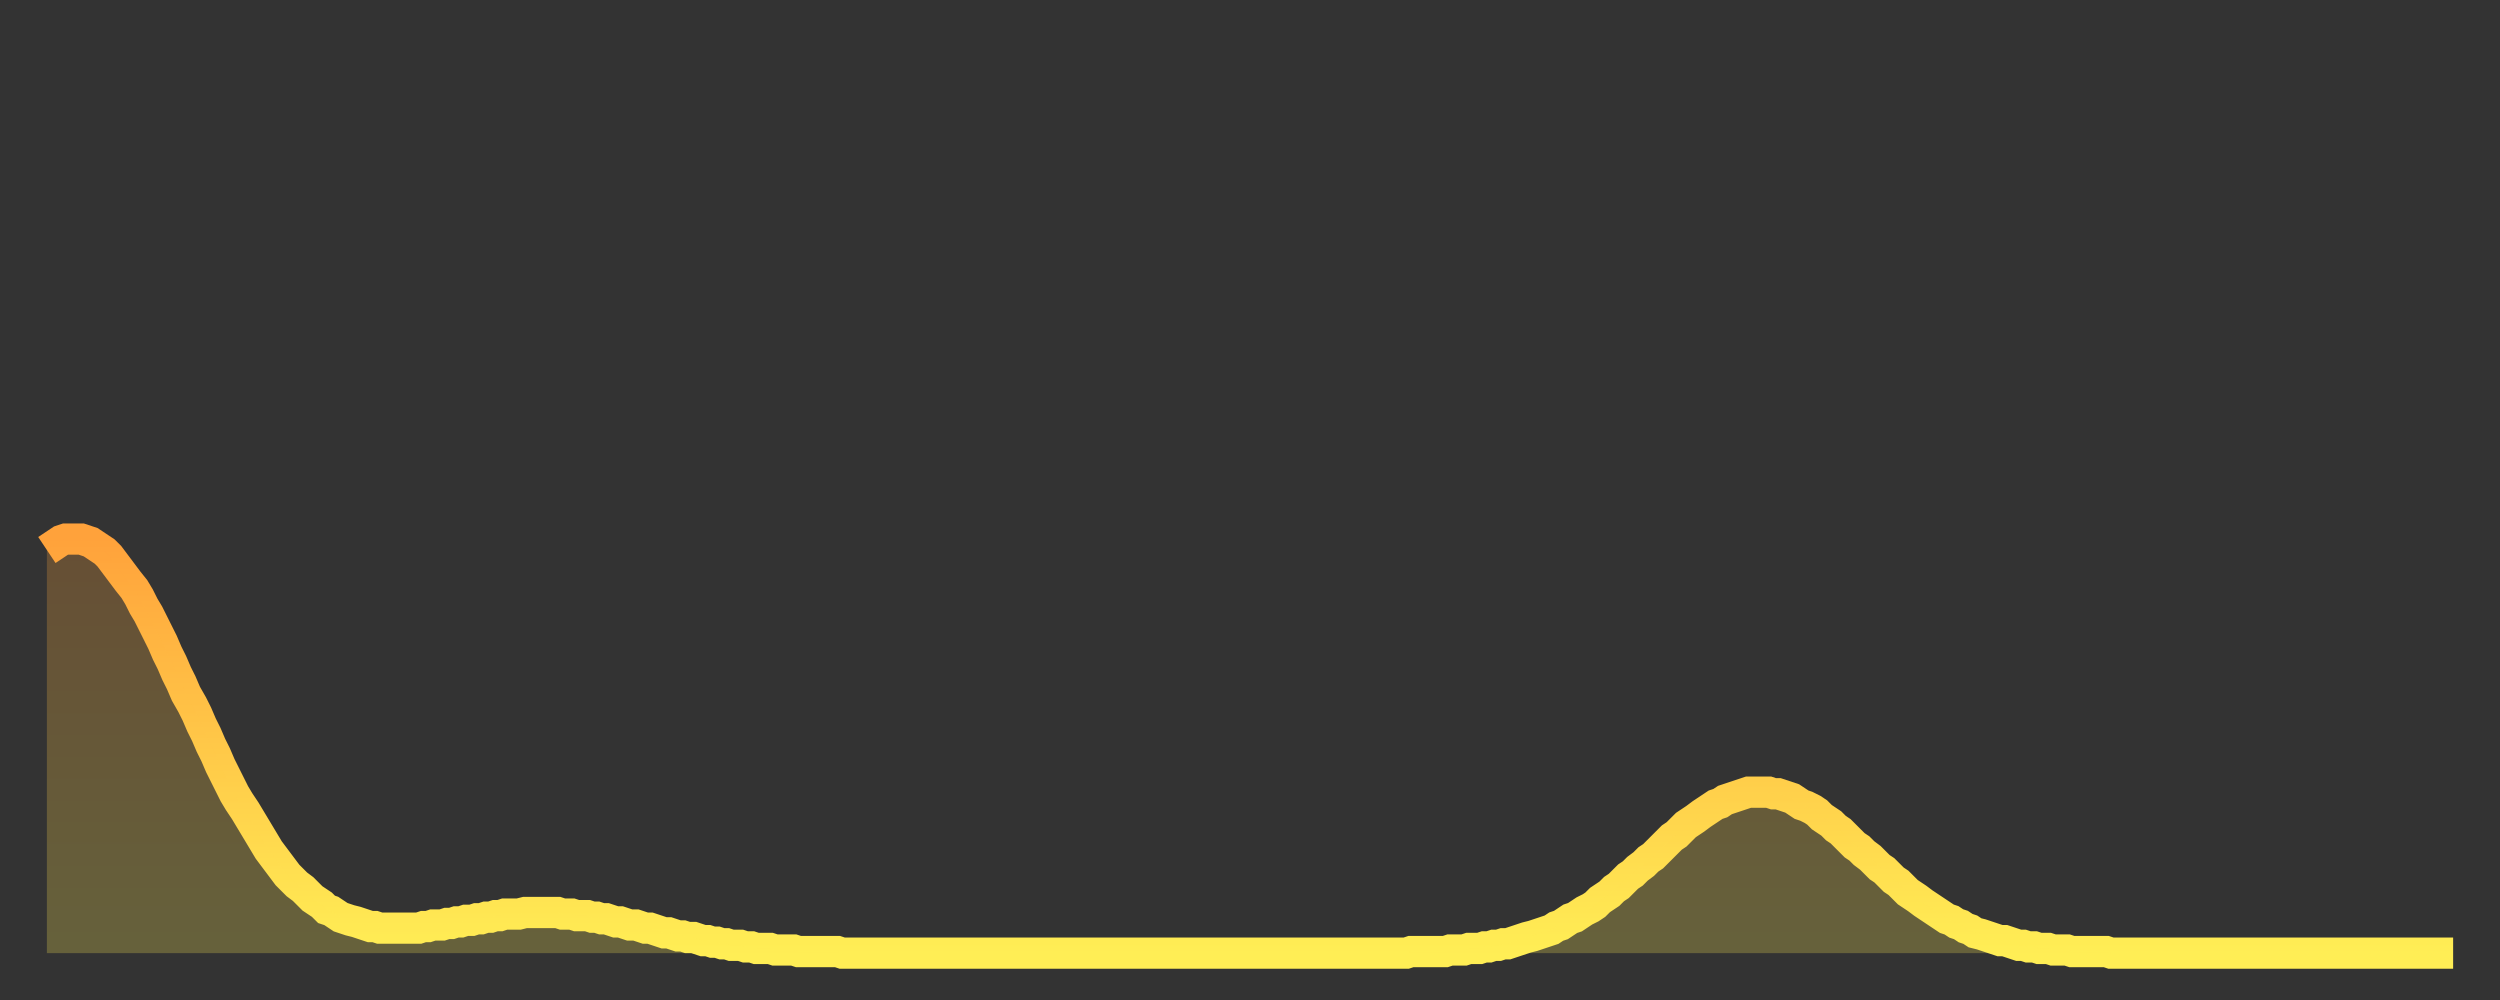 <?xml version="1.0" encoding="utf-8" ?>
<svg baseProfile="full" height="64" version="1.1" width="160" xmlns="http://www.w3.org/2000/svg" xmlns:ev="http://www.w3.org/2001/xml-events" xmlns:xlink="http://www.w3.org/1999/xlink"><rect width="100%" height="100%" fill="#333333" stroke="none"/><defs><linearGradient id="id578544" x1="0" x2="0" y1="0" y2="1"><stop offset="0%" stop-color="#ffa23b" /><stop offset="50%" stop-color="#ffc848" /><stop offset="100%" stop-color="#ffee55" /></linearGradient></defs><g transform="translate(3,3)"><g><path d="M 0.0 32.2 L 0.3 32.0 0.6 31.8 0.9 31.6 1.2 31.5 1.5 31.5 1.9 31.5 2.2 31.5 2.5 31.6 2.8 31.7 3.1 31.9 3.4 32.1 3.7 32.3 4.0 32.6 4.3 33.0 4.6 33.4 4.9 33.8 5.2 34.2 5.6 34.7 5.9 35.2 6.2 35.8 6.5 36.3 6.8 36.9 7.1 37.5 7.4 38.1 7.7 38.8 8.0 39.4 8.3 40.1 8.6 40.7 8.9 41.4 9.3 42.1 9.6 42.7 9.9 43.4 10.2 44.0 10.5 44.7 10.8 45.3 11.1 46.0 11.4 46.6 11.7 47.2 12.0 47.8 12.3 48.3 12.7 48.9 13.0 49.4 13.3 49.9 13.6 50.4 13.9 50.9 14.2 51.4 14.5 51.8 14.8 52.2 15.1 52.6 15.4 53.0 15.7 53.3 16.0 53.6 16.4 53.9 16.7 54.2 17.0 54.5 17.3 54.7 17.6 54.9 17.9 55.2 18.2 55.3 18.5 55.5 18.8 55.7 19.1 55.8 19.4 55.9 19.8 56.0 20.1 56.1 20.4 56.2 20.7 56.3 21.0 56.3 21.3 56.4 21.6 56.4 21.9 56.4 22.2 56.4 22.5 56.4 22.8 56.4 23.1 56.4 23.5 56.4 23.8 56.4 24.1 56.3 24.4 56.3 24.7 56.2 25.0 56.2 25.3 56.2 25.6 56.1 25.9 56.1 26.2 56.0 26.5 56.0 26.8 55.9 27.2 55.9 27.5 55.8 27.8 55.8 28.1 55.7 28.4 55.7 28.7 55.6 29.0 55.6 29.3 55.5 29.6 55.5 29.9 55.5 30.2 55.5 30.6 55.4 30.9 55.4 31.2 55.4 31.5 55.4 31.8 55.4 32.1 55.4 32.4 55.4 32.7 55.4 33.0 55.5 33.3 55.5 33.6 55.5 33.9 55.6 34.3 55.6 34.6 55.6 34.9 55.7 35.2 55.7 35.5 55.8 35.8 55.8 36.1 55.9 36.4 56.0 36.7 56.0 37.0 56.1 37.3 56.2 37.7 56.2 38.0 56.3 38.3 56.4 38.6 56.4 38.9 56.5 39.2 56.6 39.5 56.7 39.8 56.7 40.1 56.8 40.4 56.9 40.7 56.9 41.0 57.0 41.4 57.0 41.7 57.1 42.0 57.2 42.3 57.2 42.6 57.3 42.9 57.3 43.2 57.4 43.5 57.4 43.8 57.5 44.1 57.5 44.4 57.5 44.7 57.6 45.1 57.6 45.4 57.7 45.7 57.7 46.0 57.7 46.3 57.7 46.6 57.8 46.9 57.8 47.2 57.8 47.5 57.8 47.8 57.8 48.1 57.9 48.5 57.9 48.8 57.9 49.1 57.9 49.4 57.9 49.7 57.9 50.0 57.9 50.3 57.9 50.6 57.9 50.9 58.0 51.2 58.0 51.5 58.0 51.8 58.0 52.2 58.0 52.5 58.0 52.8 58.0 53.1 58.0 53.4 58.0 53.7 58.0 54.0 58.0 54.3 58.0 54.6 58.0 54.9 58.0 55.2 58.0 55.6 58.0 55.9 58.0 56.2 58.0 56.5 58.0 56.8 58.0 57.1 58.0 57.4 58.0 57.7 58.0 58.0 58.0 58.3 58.0 58.6 58.0 58.9 58.0 59.3 58.0 59.6 58.0 59.9 58.0 60.2 58.0 60.5 58.0 60.8 58.0 61.1 58.0 61.4 58.0 61.7 58.0 62.0 58.0 62.3 58.0 62.6 58.0 63.0 58.0 63.3 58.0 63.6 58.0 63.9 58.0 64.2 58.0 64.5 58.0 64.8 58.0 65.1 58.0 65.4 58.0 65.7 58.0 66.0 58.0 66.4 58.0 66.7 58.0 67.0 58.0 67.3 58.0 67.6 58.0 67.9 58.0 68.2 58.0 68.5 58.0 68.8 58.0 69.1 58.0 69.4 58.0 69.7 58.0 70.1 58.0 70.4 58.0 70.7 58.0 71.0 58.0 71.3 58.0 71.6 58.0 71.9 58.0 72.2 58.0 72.5 58.0 72.8 58.0 73.1 58.0 73.5 58.0 73.8 58.0 74.1 58.0 74.4 58.0 74.7 58.0 75.0 58.0 75.3 58.0 75.6 58.0 75.9 58.0 76.2 58.0 76.5 58.0 76.8 58.0 77.2 58.0 77.5 58.0 77.8 58.0 78.1 58.0 78.4 58.0 78.7 58.0 79.0 58.0 79.3 58.0 79.6 58.0 79.9 58.0 80.2 58.0 80.5 58.0 80.9 58.0 81.2 58.0 81.5 58.0 81.8 58.0 82.1 58.0 82.4 58.0 82.7 58.0 83.0 58.0 83.3 58.0 83.6 58.0 83.9 58.0 84.3 58.0 84.6 58.0 84.9 58.0 85.2 58.0 85.5 58.0 85.8 58.0 86.1 58.0 86.4 58.0 86.7 58.0 87.0 58.0 87.3 57.9 87.6 57.9 88.0 57.9 88.3 57.9 88.6 57.9 88.9 57.9 89.2 57.9 89.5 57.9 89.8 57.8 90.1 57.8 90.4 57.8 90.7 57.8 91.0 57.7 91.4 57.7 91.7 57.7 92.0 57.6 92.3 57.6 92.6 57.5 92.9 57.5 93.2 57.4 93.5 57.4 93.8 57.3 94.1 57.2 94.4 57.1 94.7 57.0 95.1 56.9 95.4 56.8 95.7 56.7 96.0 56.6 96.3 56.5 96.6 56.3 96.9 56.2 97.2 56.0 97.5 55.8 97.8 55.7 98.1 55.5 98.4 55.3 98.8 55.1 99.1 54.9 99.4 54.6 99.7 54.4 100.0 54.2 100.3 53.9 100.6 53.7 100.9 53.4 101.2 53.1 101.5 52.9 101.8 52.6 102.2 52.3 102.5 52.0 102.8 51.8 103.1 51.5 103.4 51.2 103.7 50.9 104.0 50.6 104.3 50.4 104.6 50.1 104.9 49.8 105.2 49.6 105.5 49.4 105.9 49.1 106.2 48.9 106.5 48.7 106.8 48.5 107.1 48.4 107.4 48.2 107.7 48.1 108.0 48.0 108.3 47.9 108.6 47.8 108.9 47.7 109.3 47.7 109.6 47.7 109.9 47.7 110.2 47.7 110.5 47.8 110.8 47.8 111.1 47.9 111.4 48.0 111.7 48.1 112.0 48.3 112.3 48.5 112.6 48.6 113.0 48.8 113.3 49.0 113.6 49.3 113.9 49.5 114.2 49.7 114.5 50.0 114.8 50.2 115.1 50.5 115.4 50.8 115.7 51.1 116.0 51.3 116.3 51.6 116.7 51.9 117.0 52.2 117.3 52.5 117.6 52.7 117.9 53.0 118.2 53.3 118.5 53.5 118.8 53.8 119.1 54.1 119.4 54.3 119.7 54.5 120.1 54.8 120.4 55.0 120.7 55.2 121.0 55.4 121.3 55.6 121.6 55.8 121.9 55.9 122.2 56.1 122.5 56.2 122.8 56.4 123.1 56.5 123.4 56.7 123.8 56.8 124.1 56.9 124.4 57.0 124.7 57.1 125.0 57.2 125.3 57.2 125.6 57.3 125.9 57.4 126.2 57.5 126.5 57.5 126.8 57.6 127.2 57.6 127.5 57.7 127.8 57.7 128.1 57.7 128.4 57.8 128.7 57.8 129.0 57.8 129.3 57.8 129.6 57.9 129.9 57.9 130.2 57.9 130.5 57.9 130.9 57.9 131.2 57.9 131.5 57.9 131.8 57.9 132.1 58.0 132.4 58.0 132.7 58.0 133.0 58.0 133.3 58.0 133.6 58.0 133.9 58.0 134.2 58.0 134.6 58.0 134.9 58.0 135.2 58.0 135.5 58.0 135.8 58.0 136.1 58.0 136.4 58.0 136.7 58.0 137.0 58.0 137.3 58.0 137.6 58.0 138.0 58.0 138.3 58.0 138.6 58.0 138.9 58.0 139.2 58.0 139.5 58.0 139.8 58.0 140.1 58.0 140.4 58.0 140.7 58.0 141.0 58.0 141.3 58.0 141.7 58.0 142.0 58.0 142.3 58.0 142.6 58.0 142.9 58.0 143.2 58.0 143.5 58.0 143.8 58.0 144.1 58.0 144.4 58.0 144.7 58.0 145.1 58.0 145.4 58.0 145.7 58.0 146.0 58.0 146.3 58.0 146.6 58.0 146.9 58.0 147.2 58.0 147.5 58.0 147.8 58.0 148.1 58.0 148.4 58.0 148.8 58.0 149.1 58.0 149.4 58.0 149.7 58.0 150.0 58.0 150.3 58.0 150.6 58.0 150.9 58.0 151.2 58.0 151.5 58.0 151.8 58.0 152.1 58.0 152.5 58.0 152.8 58.0 153.1 58.0 153.4 58.0 153.7 58.0 154.0 58.0" fill="none" id="graph-curve" opacity="1" stroke="url(#id578544)" stroke-width="2" /><path d="M 0 58 L 0.0 32.2 0.3 32.0 0.6 31.8 0.9 31.6 1.2 31.5 1.5 31.5 1.9 31.5 2.2 31.5 2.5 31.6 2.8 31.7 3.1 31.9 3.4 32.1 3.7 32.3 4.0 32.6 4.3 33.0 4.6 33.4 4.9 33.8 5.2 34.2 5.6 34.7 5.9 35.2 6.2 35.8 6.5 36.3 6.8 36.9 7.1 37.5 7.4 38.1 7.7 38.8 8.0 39.4 8.3 40.1 8.6 40.7 8.9 41.4 9.3 42.1 9.6 42.7 9.9 43.4 10.2 44.0 10.5 44.7 10.8 45.3 11.1 46.0 11.4 46.6 11.7 47.2 12.0 47.8 12.3 48.3 12.7 48.9 13.0 49.4 13.3 49.9 13.6 50.4 13.9 50.9 14.2 51.4 14.5 51.8 14.8 52.2 15.1 52.6 15.4 53.0 15.7 53.3 16.0 53.6 16.4 53.9 16.7 54.2 17.0 54.5 17.3 54.7 17.6 54.9 17.9 55.2 18.2 55.3 18.5 55.5 18.8 55.7 19.1 55.8 19.4 55.9 19.8 56.0 20.1 56.1 20.4 56.2 20.7 56.3 21.0 56.3 21.3 56.4 21.6 56.4 21.9 56.4 22.2 56.4 22.5 56.4 22.8 56.4 23.1 56.4 23.5 56.4 23.8 56.4 24.1 56.3 24.4 56.3 24.7 56.2 25.0 56.2 25.3 56.2 25.6 56.1 25.9 56.1 26.2 56.0 26.5 56.0 26.8 55.9 27.2 55.9 27.5 55.8 27.8 55.8 28.1 55.7 28.4 55.7 28.7 55.6 29.0 55.6 29.3 55.5 29.6 55.5 29.9 55.5 30.2 55.5 30.6 55.4 30.9 55.4 31.2 55.4 31.5 55.4 31.8 55.4 32.1 55.4 32.4 55.4 32.7 55.4 33.0 55.5 33.3 55.5 33.6 55.5 33.9 55.6 34.3 55.6 34.6 55.6 34.9 55.7 35.2 55.7 35.5 55.8 35.8 55.8 36.1 55.9 36.4 56.0 36.7 56.0 37.0 56.1 37.3 56.2 37.7 56.2 38.0 56.3 38.3 56.4 38.6 56.4 38.9 56.5 39.2 56.6 39.5 56.7 39.8 56.7 40.1 56.8 40.4 56.9 40.7 56.9 41.0 57.0 41.4 57.0 41.7 57.1 42.0 57.2 42.3 57.2 42.6 57.3 42.9 57.3 43.2 57.4 43.5 57.4 43.8 57.5 44.1 57.5 44.4 57.5 44.7 57.6 45.1 57.6 45.4 57.7 45.7 57.7 46.0 57.7 46.3 57.7 46.6 57.8 46.9 57.8 47.2 57.8 47.5 57.8 47.8 57.8 48.1 57.9 48.5 57.9 48.8 57.9 49.1 57.9 49.4 57.9 49.7 57.9 50.0 57.9 50.3 57.9 50.6 57.9 50.9 58.0 51.2 58.0 51.5 58.0 51.8 58.0 52.2 58.0 52.5 58.0 52.8 58.0 53.1 58.0 53.4 58.0 53.7 58.0 54.0 58.0 54.3 58.0 54.6 58.0 54.9 58.0 55.2 58.0 55.6 58.0 55.9 58.0 56.2 58.0 56.5 58.0 56.8 58.0 57.1 58.0 57.4 58.0 57.7 58.0 58.0 58.0 58.3 58.0 58.6 58.0 58.9 58.0 59.3 58.0 59.6 58.0 59.9 58.0 60.2 58.0 60.5 58.0 60.8 58.0 61.1 58.0 61.4 58.0 61.7 58.0 62.0 58.0 62.3 58.0 62.6 58.0 63.0 58.0 63.3 58.0 63.6 58.0 63.9 58.0 64.2 58.0 64.5 58.0 64.8 58.0 65.1 58.0 65.4 58.0 65.7 58.0 66.0 58.0 66.4 58.0 66.7 58.0 67.0 58.0 67.3 58.0 67.6 58.0 67.9 58.0 68.2 58.0 68.5 58.0 68.8 58.0 69.1 58.0 69.4 58.0 69.7 58.0 70.1 58.0 70.4 58.0 70.7 58.0 71.0 58.0 71.3 58.0 71.6 58.0 71.9 58.0 72.2 58.0 72.5 58.0 72.8 58.0 73.1 58.0 73.5 58.0 73.8 58.0 74.1 58.0 74.4 58.0 74.7 58.0 75.0 58.0 75.3 58.0 75.6 58.0 75.9 58.0 76.2 58.0 76.5 58.0 76.8 58.0 77.2 58.0 77.5 58.0 77.8 58.0 78.1 58.0 78.4 58.0 78.7 58.0 79.0 58.0 79.3 58.0 79.6 58.0 79.9 58.0 80.2 58.0 80.5 58.0 80.9 58.0 81.2 58.0 81.5 58.0 81.8 58.0 82.1 58.0 82.4 58.0 82.7 58.0 83.0 58.0 83.3 58.0 83.6 58.0 83.9 58.0 84.3 58.0 84.6 58.0 84.9 58.0 85.2 58.0 85.5 58.0 85.8 58.0 86.1 58.0 86.4 58.0 86.7 58.0 87.0 58.0 87.3 57.9 87.6 57.9 88.0 57.9 88.3 57.9 88.6 57.9 88.9 57.9 89.2 57.9 89.5 57.9 89.8 57.8 90.1 57.8 90.4 57.8 90.7 57.8 91.0 57.7 91.4 57.7 91.7 57.7 92.0 57.6 92.3 57.6 92.6 57.5 92.9 57.5 93.2 57.4 93.5 57.4 93.8 57.3 94.1 57.2 94.4 57.1 94.7 57.0 95.1 56.9 95.4 56.8 95.7 56.7 96.0 56.6 96.3 56.5 96.6 56.3 96.9 56.2 97.2 56.0 97.5 55.8 97.8 55.7 98.1 55.5 98.4 55.3 98.8 55.1 99.1 54.9 99.4 54.6 99.7 54.4 100.0 54.2 100.3 53.9 100.6 53.7 100.9 53.4 101.2 53.1 101.5 52.9 101.8 52.6 102.2 52.3 102.5 52.0 102.8 51.8 103.1 51.5 103.4 51.2 103.7 50.9 104.0 50.6 104.3 50.4 104.6 50.1 104.9 49.8 105.2 49.6 105.5 49.4 105.9 49.1 106.2 48.9 106.5 48.7 106.8 48.5 107.1 48.4 107.4 48.2 107.7 48.1 108.0 48.0 108.3 47.9 108.6 47.8 108.9 47.7 109.3 47.7 109.6 47.7 109.9 47.7 110.2 47.7 110.5 47.8 110.8 47.8 111.1 47.9 111.4 48.0 111.7 48.1 112.0 48.3 112.3 48.5 112.6 48.6 113.0 48.8 113.3 49.0 113.6 49.3 113.9 49.5 114.2 49.7 114.5 50.0 114.8 50.2 115.1 50.5 115.4 50.8 115.7 51.1 116.0 51.3 116.3 51.6 116.7 51.9 117.0 52.2 117.3 52.5 117.6 52.7 117.9 53.0 118.2 53.3 118.5 53.5 118.8 53.8 119.1 54.1 119.4 54.3 119.7 54.5 120.1 54.8 120.4 55.0 120.7 55.2 121.0 55.4 121.3 55.6 121.6 55.8 121.9 55.9 122.2 56.1 122.5 56.2 122.8 56.4 123.1 56.5 123.4 56.7 123.8 56.8 124.1 56.9 124.4 57.0 124.7 57.1 125.0 57.2 125.3 57.2 125.6 57.3 125.9 57.4 126.2 57.5 126.5 57.5 126.8 57.6 127.2 57.6 127.5 57.7 127.8 57.7 128.1 57.7 128.4 57.8 128.7 57.8 129.0 57.8 129.3 57.8 129.6 57.9 129.9 57.9 130.2 57.9 130.5 57.9 130.9 57.9 131.2 57.9 131.5 57.9 131.8 57.9 132.1 58.0 132.4 58.0 132.7 58.0 133.0 58.0 133.3 58.0 133.6 58.0 133.9 58.0 134.2 58.0 134.6 58.0 134.9 58.0 135.2 58.0 135.5 58.0 135.8 58.0 136.1 58.0 136.4 58.0 136.7 58.0 137.0 58.0 137.3 58.0 137.6 58.0 138.0 58.0 138.3 58.0 138.6 58.0 138.9 58.0 139.2 58.0 139.5 58.0 139.8 58.0 140.1 58.0 140.4 58.0 140.7 58.0 141.0 58.0 141.3 58.0 141.7 58.0 142.0 58.0 142.3 58.0 142.6 58.0 142.9 58.0 143.2 58.0 143.5 58.0 143.8 58.0 144.1 58.0 144.4 58.0 144.7 58.0 145.1 58.0 145.4 58.0 145.7 58.0 146.0 58.0 146.3 58.0 146.6 58.0 146.9 58.0 147.2 58.0 147.5 58.0 147.8 58.0 148.1 58.0 148.4 58.0 148.8 58.0 149.1 58.0 149.4 58.0 149.7 58.0 150.0 58.0 150.3 58.0 150.6 58.0 150.9 58.0 151.2 58.0 151.5 58.0 151.8 58.0 152.1 58.0 152.5 58.0 152.8 58.0 153.1 58.0 153.4 58.0 153.7 58.0 154.0 58.0 154 58" fill="url(#id578544)" fill-opacity=".25" id="graph-shadow" /></g></g></svg>